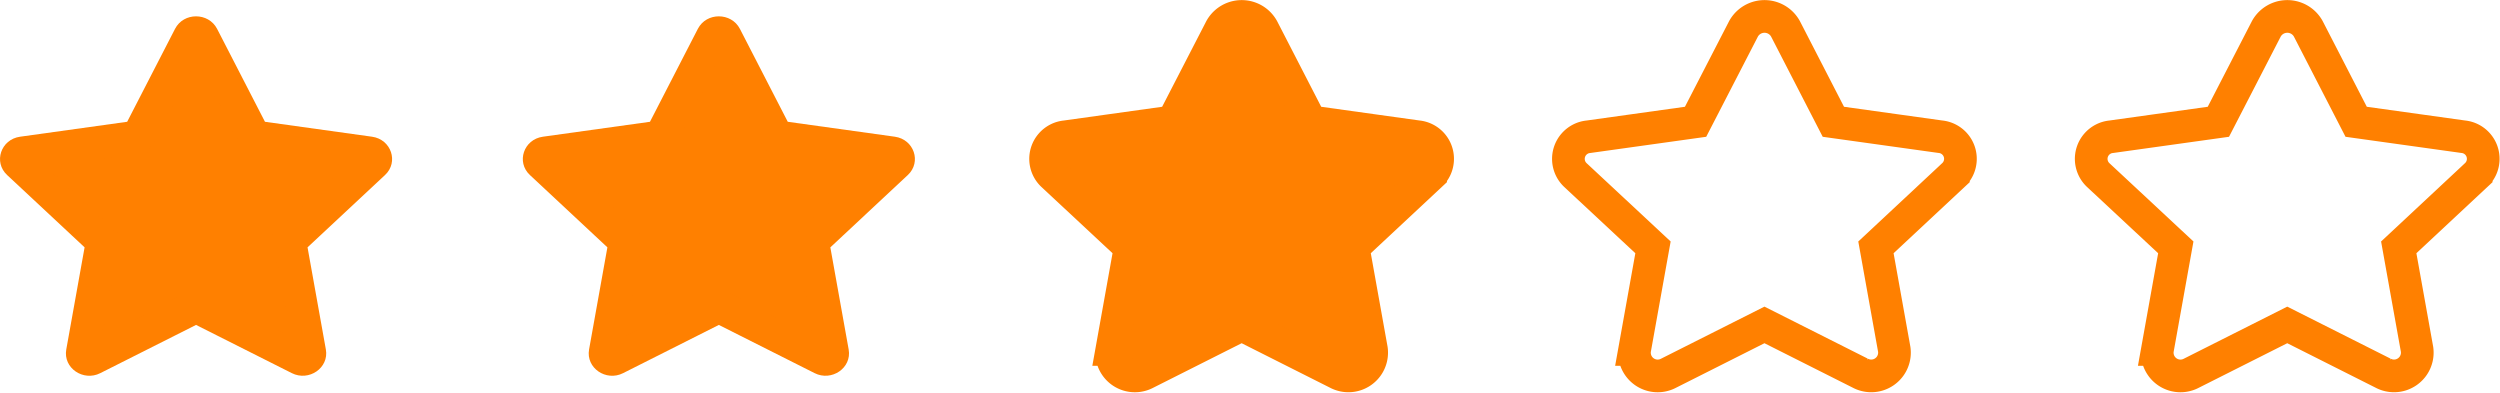 <svg xmlns="http://www.w3.org/2000/svg" width="76.511" height="12.014" viewBox="0 0 76.511 12.014">
  <g id="icon_stars_03" transform="translate(-2272.191 8507.5)">
    <path id="Icon_awesome-star" data-name="Icon awesome-star" d="M6.8.382,5.333,3.226l-3.277.458a.68.68,0,0,0-.4,1.173L4.03,7.069l-.561,3.126a.711.711,0,0,0,1.041.724L7.441,9.443l2.932,1.476a.712.712,0,0,0,1.041-.724l-.561-3.126,2.371-2.213a.68.68,0,0,0-.4-1.173L9.55,3.226,8.085.382A.733.733,0,0,0,6.8.382Z" transform="translate(2334.75 -8506.999)" fill="none" stroke="#ff8000" stroke-width="1"/>
    <path id="Icon_awesome-star-2" data-name="Icon awesome-star" d="M6.8.382,5.333,3.226l-3.277.458a.68.68,0,0,0-.4,1.173L4.03,7.069l-.561,3.126a.711.711,0,0,0,1.041.724L7.441,9.443l2.932,1.476a.712.712,0,0,0,1.041-.724l-.561-3.126,2.371-2.213a.68.68,0,0,0-.4-1.173L9.55,3.226,8.085.382A.733.733,0,0,0,6.8.382Z" transform="translate(2318.75 -8506.999)" fill="none" stroke="#ff8000" stroke-width="1"/>
    <path id="Icon_awesome-star-3" data-name="Icon awesome-star" d="M6.8.382,5.333,3.226l-3.277.458a.68.68,0,0,0-.4,1.173L4.03,7.069l-.561,3.126a.711.711,0,0,0,1.041.724L7.441,9.443l2.932,1.476a.712.712,0,0,0,1.041-.724l-.561-3.126,2.371-2.213a.68.68,0,0,0-.4-1.173L9.55,3.226,8.085.382A.733.733,0,0,0,6.8.382Z" transform="translate(2302.75 -8506.999)" fill="#ff8000" stroke="#ff8000" stroke-width="1"/>
    <g id="Icon_awesome-star-4" data-name="Icon awesome-star" transform="translate(2286.75 -8506.999)" fill="#ff8000">
      <path d="M 4.177 10.499 C 4.108 10.499 4.039 10.467 3.997 10.416 C 3.953 10.364 3.955 10.315 3.961 10.283 L 4.522 7.157 L 4.57 6.889 L 4.371 6.703 L 2 4.491 C 1.946 4.44 1.929 4.381 1.95 4.316 C 1.961 4.28 2 4.196 2.125 4.179 L 5.402 3.721 L 5.659 3.685 L 5.777 3.455 L 7.242 0.611 C 7.294 0.51 7.398 0.499 7.44 0.499 C 7.473 0.499 7.587 0.507 7.641 0.612 L 9.105 3.455 L 9.224 3.685 L 9.481 3.721 L 12.758 4.179 C 12.882 4.196 12.922 4.28 12.933 4.316 C 12.954 4.381 12.937 4.44 12.883 4.491 L 10.512 6.703 L 10.313 6.889 L 10.361 7.157 L 10.922 10.283 C 10.927 10.315 10.93 10.364 10.887 10.415 C 10.844 10.466 10.774 10.498 10.705 10.498 C 10.669 10.498 10.632 10.489 10.598 10.472 L 7.666 8.996 L 7.441 8.883 L 7.217 8.996 L 4.285 10.472 C 4.249 10.49 4.213 10.499 4.177 10.499 Z" stroke="none"/>
      <path d="M 7.441 1.316 L 5.985 4.145 L 2.833 4.585 L 5.11 6.71 L 4.561 9.773 L 7.441 8.323 L 10.322 9.773 L 9.772 6.71 L 12.049 4.585 L 8.898 4.145 L 7.441 1.316 M 7.44 -0.001 C 7.697 -0.001 7.953 0.127 8.085 0.382 L 9.55 3.226 L 12.827 3.683 C 13.414 3.765 13.65 4.459 13.224 4.856 L 10.853 7.069 L 11.414 10.195 C 11.515 10.76 10.893 11.181 10.373 10.919 L 7.441 9.443 L 4.51 10.919 C 3.989 11.183 3.368 10.76 3.469 10.195 L 4.03 7.069 L 1.659 4.856 C 1.233 4.459 1.468 3.765 2.056 3.683 L 5.333 3.226 L 6.798 0.382 C 6.93 0.126 7.185 -0.001 7.44 -0.001 Z" stroke="none" fill="#ff8000"/>
    </g>
    <g id="Icon_awesome-star-5" data-name="Icon awesome-star" transform="translate(2270.75 -8506.999)" fill="#ff8000">
      <path d="M 4.177 10.499 C 4.108 10.499 4.039 10.467 3.997 10.416 C 3.953 10.364 3.955 10.315 3.961 10.283 L 4.522 7.157 L 4.57 6.889 L 4.371 6.703 L 2 4.491 C 1.946 4.44 1.929 4.381 1.95 4.316 C 1.961 4.28 2 4.196 2.125 4.179 L 5.402 3.721 L 5.659 3.685 L 5.777 3.455 L 7.242 0.611 C 7.294 0.51 7.398 0.499 7.44 0.499 C 7.473 0.499 7.587 0.507 7.641 0.612 L 9.105 3.455 L 9.224 3.685 L 9.481 3.721 L 12.758 4.179 C 12.882 4.196 12.922 4.28 12.933 4.316 C 12.954 4.381 12.937 4.44 12.883 4.491 L 10.512 6.703 L 10.313 6.889 L 10.361 7.157 L 10.922 10.283 C 10.927 10.315 10.93 10.364 10.887 10.415 C 10.844 10.466 10.774 10.498 10.705 10.498 C 10.669 10.498 10.632 10.489 10.598 10.472 L 7.666 8.996 L 7.441 8.883 L 7.217 8.996 L 4.285 10.472 C 4.249 10.49 4.213 10.499 4.177 10.499 Z" stroke="none"/>
      <path d="M 7.441 1.316 L 5.985 4.145 L 2.833 4.585 L 5.11 6.71 L 4.561 9.773 L 7.441 8.323 L 10.322 9.773 L 9.772 6.71 L 12.049 4.585 L 8.898 4.145 L 7.441 1.316 M 7.44 -0.001 C 7.697 -0.001 7.953 0.127 8.085 0.382 L 9.55 3.226 L 12.827 3.683 C 13.414 3.765 13.65 4.459 13.224 4.856 L 10.853 7.069 L 11.414 10.195 C 11.515 10.76 10.893 11.181 10.373 10.919 L 7.441 9.443 L 4.51 10.919 C 3.989 11.183 3.368 10.76 3.469 10.195 L 4.03 7.069 L 1.659 4.856 C 1.233 4.459 1.468 3.765 2.056 3.683 L 5.333 3.226 L 6.798 0.382 C 6.93 0.126 7.185 -0.001 7.44 -0.001 Z" stroke="none" fill="#ff8000"/>
    </g>
  </g>
</svg>

